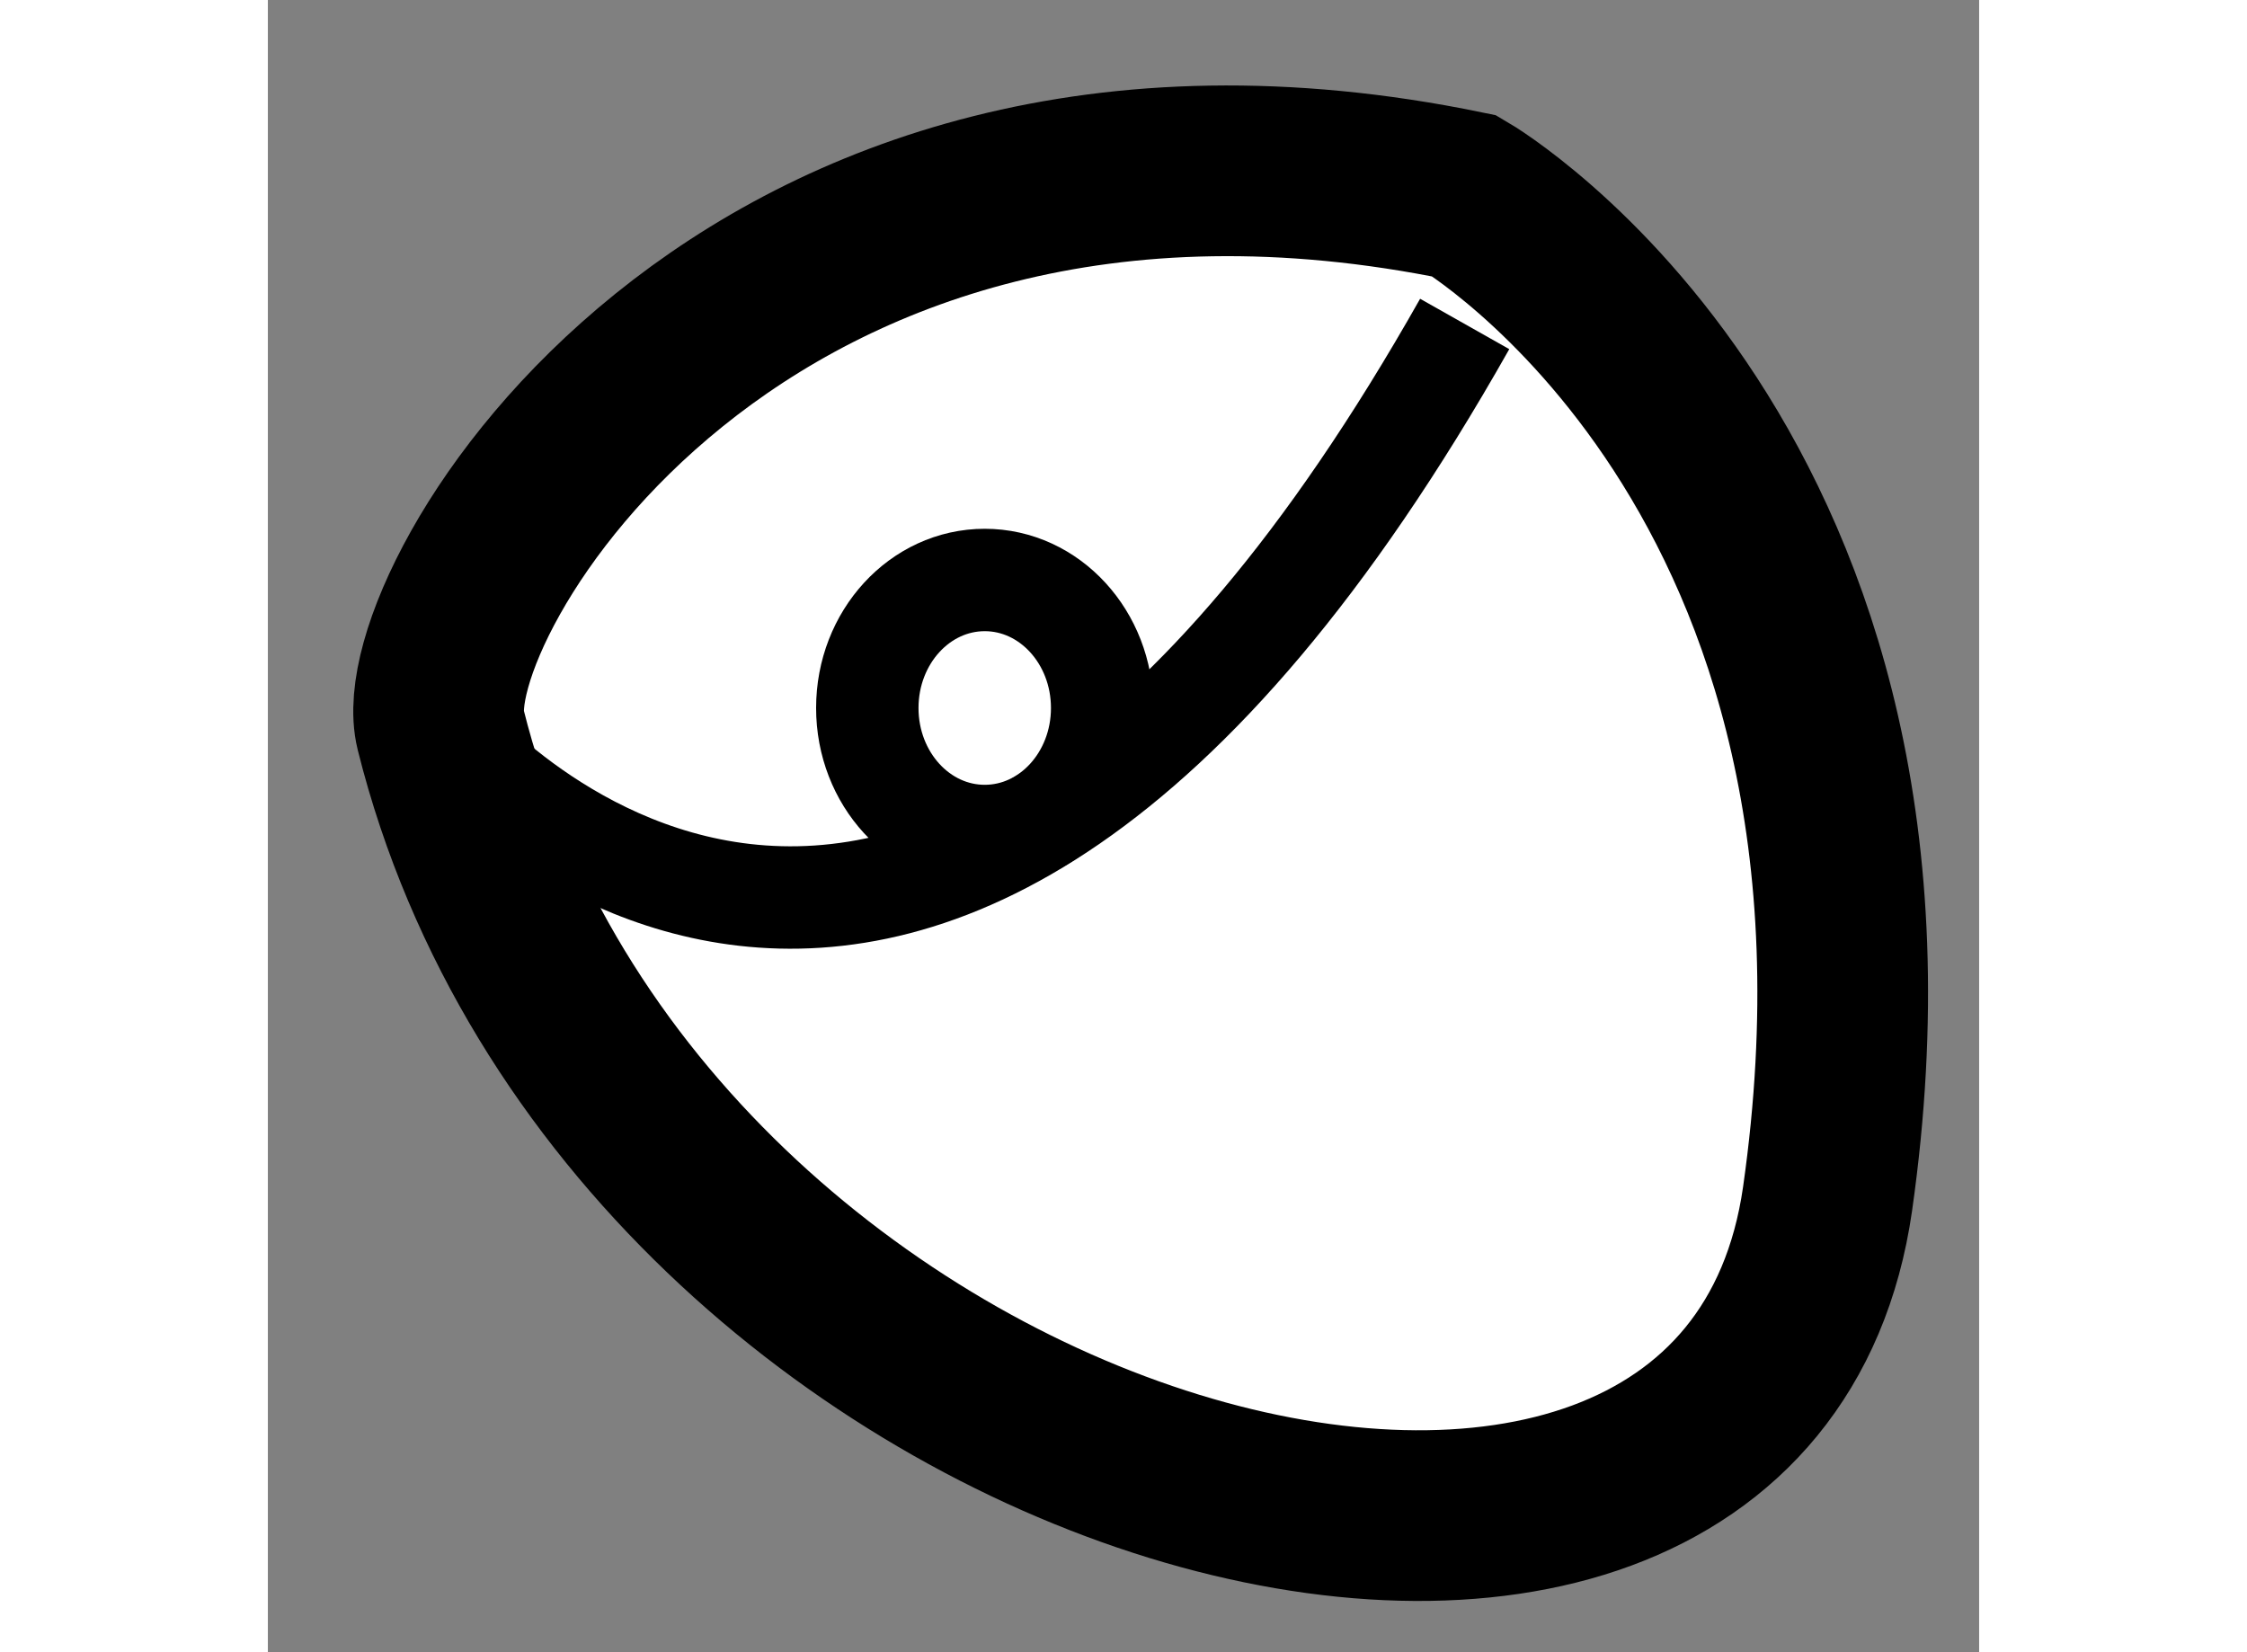 <?xml version="1.0" encoding="utf-8"?>
<!-- Generator: Adobe Illustrator 15.1.0, SVG Export Plug-In . SVG Version: 6.00 Build 0)  -->
<!DOCTYPE svg PUBLIC "-//W3C//DTD SVG 1.1//EN" "http://www.w3.org/Graphics/SVG/1.1/DTD/svg11.dtd">
<svg version="1.1" xmlns="http://www.w3.org/2000/svg" xmlns:xlink="http://www.w3.org/1999/xlink" x="0px" y="0px" width="244.8px"
	 height="180px" viewBox="69.706 72.875 5.013 4.84" enable-background="new 0 0 244.8 180" xml:space="preserve">
	
<rect x="69.706" y="72.875" width="5.013" height="4.84" fill="#808080" stroke="none"/>
	
<g><path fill="#FFFFFF" stroke="#000000" stroke-width="0.5" d="M70.212,75.012c-0.091-0.364,0.875-2,3-1.563
			c0,0,1.368,0.801,1.063,2.938C74.024,78.137,70.774,77.262,70.212,75.012z"></path><path fill="none" stroke="#000000" stroke-width="0.3" d="M70.212,75.012c0,0,1.375,1.688,3-1.188"></path><ellipse fill="none" stroke="#000000" stroke-width="0.3" cx="71.806" cy="74.949" rx="0.344" ry="0.375"></ellipse></g>


</svg>